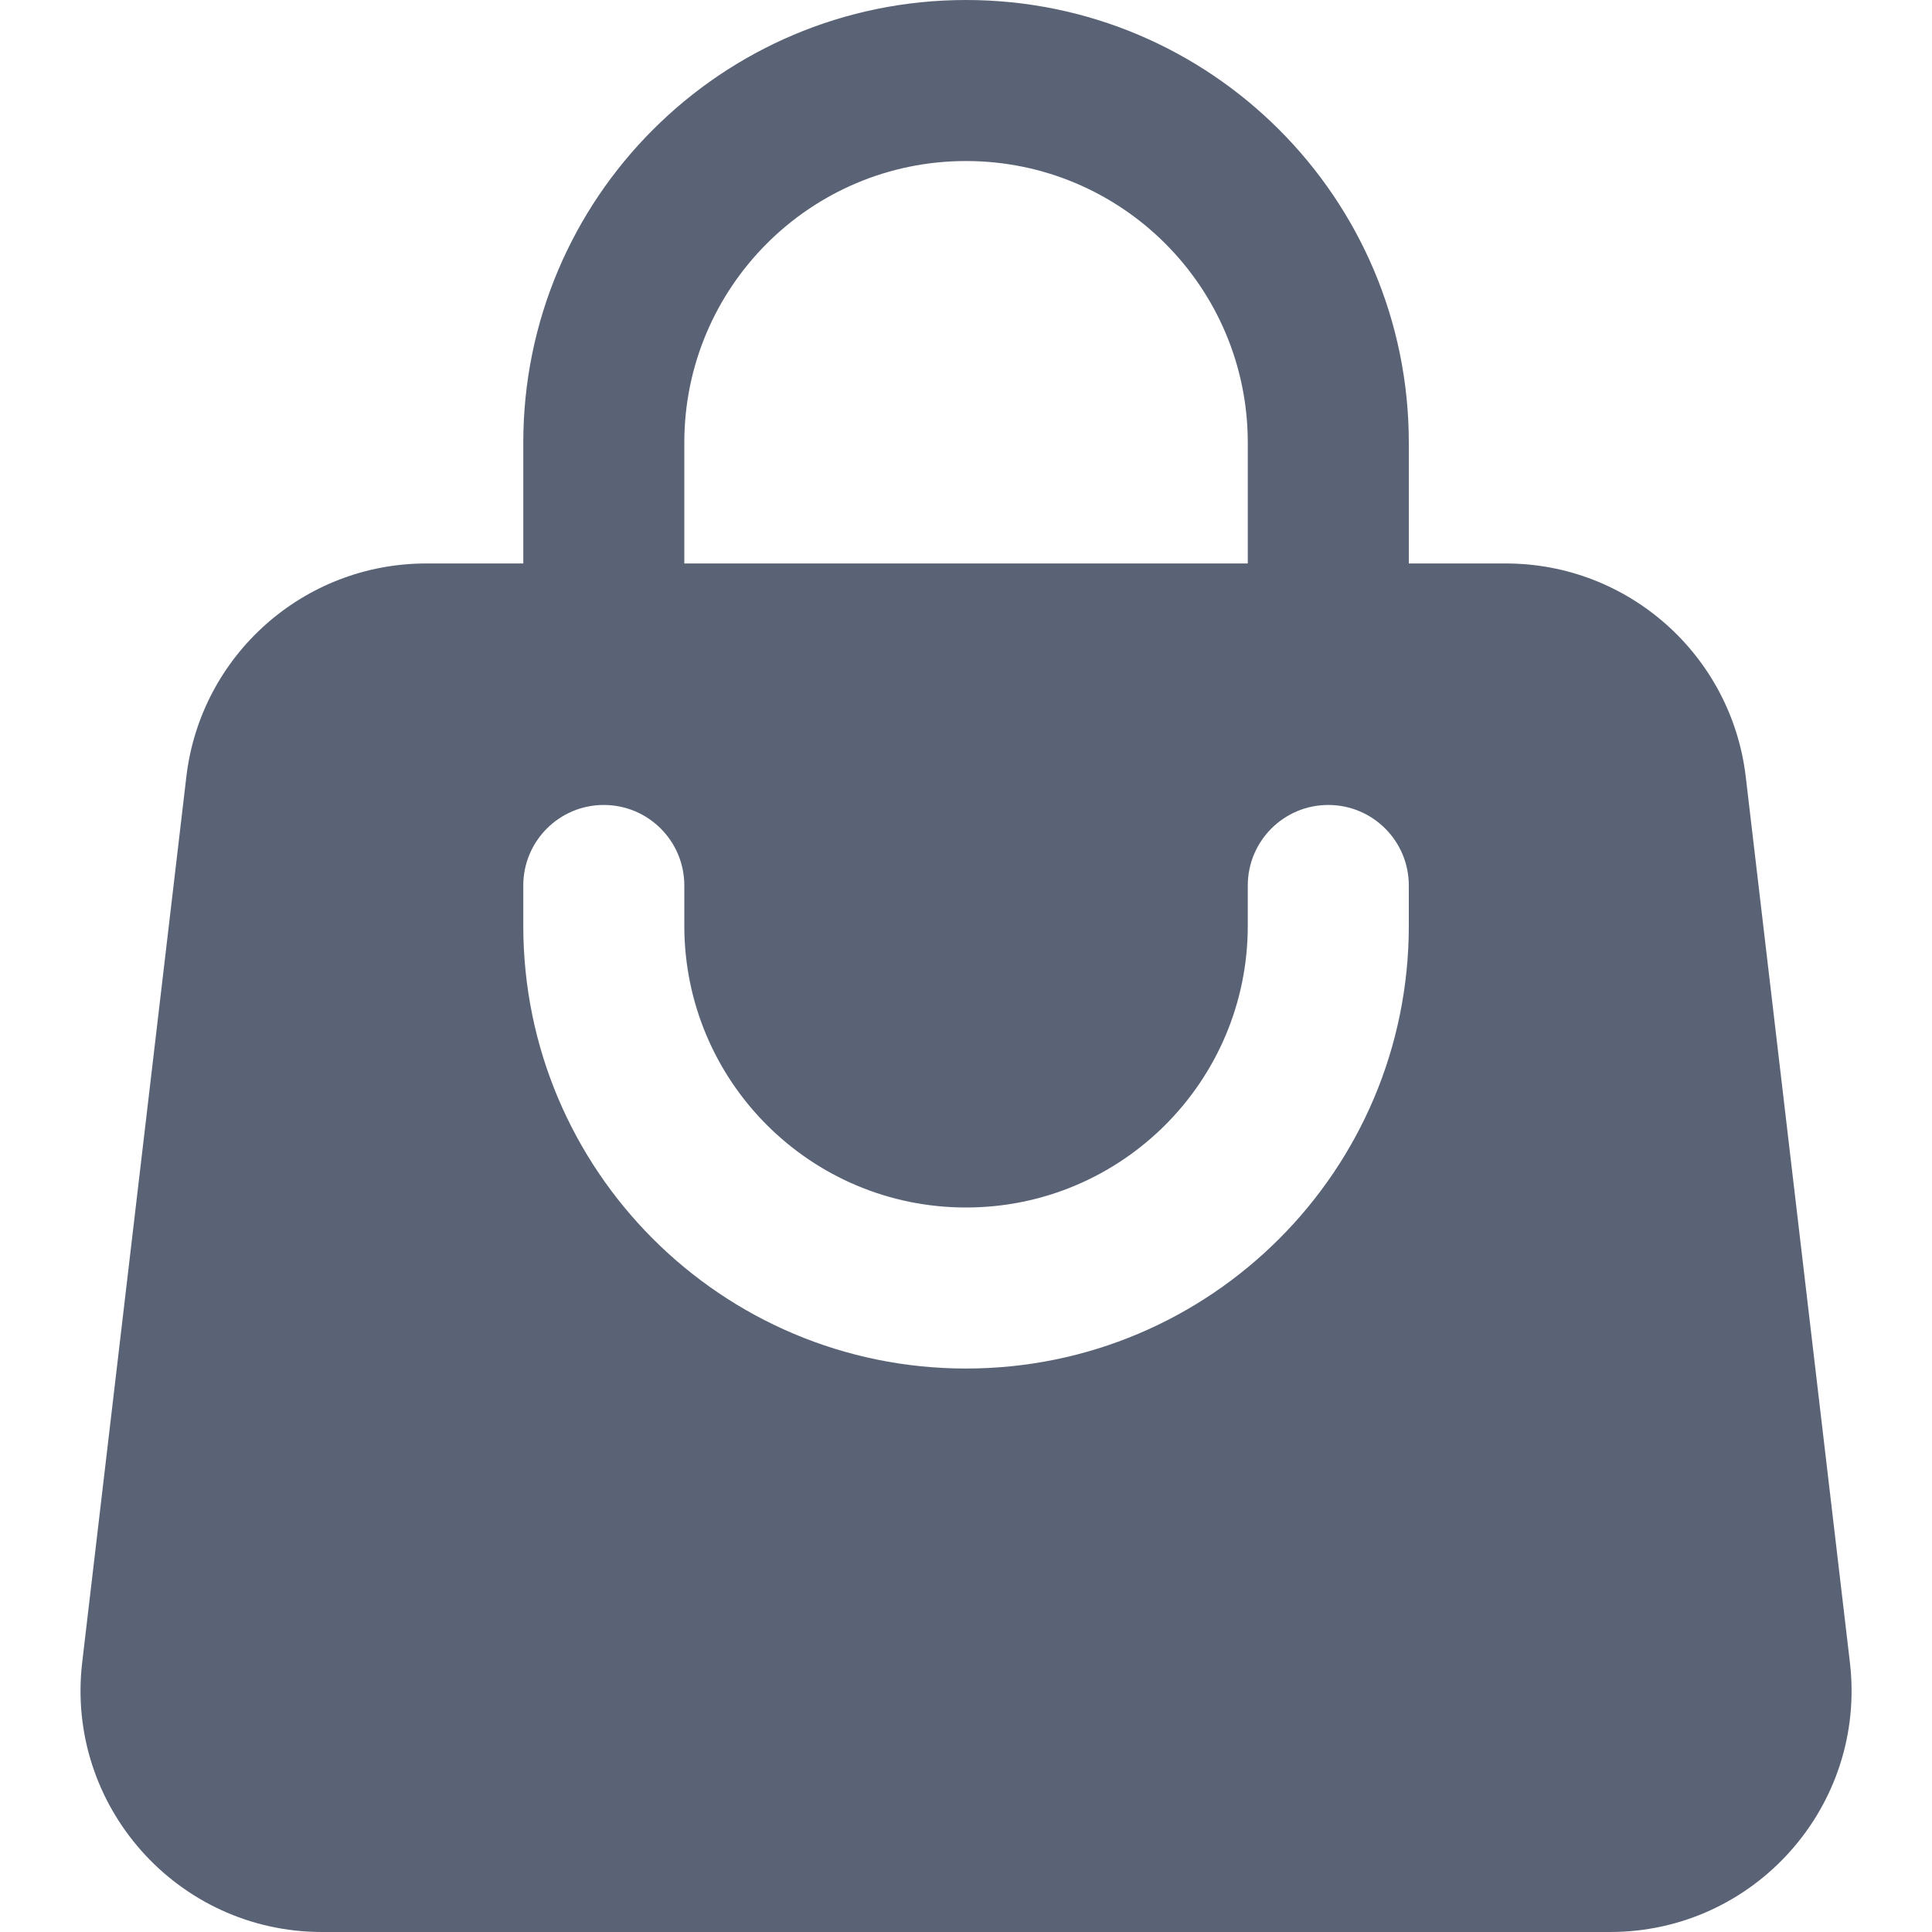 <svg width="20" height="20" viewBox="0 0 20 20" fill="none" xmlns="http://www.w3.org/2000/svg">
<g clip-path="url(#clip0_2_307)">
<path fill-rule="evenodd" clip-rule="evenodd" d="M14.584 4.583V5.833H15.589C16.856 5.833 17.923 6.782 18.072 8.041L19.15 17.208C19.325 18.694 18.164 20 16.667 20L3.334 20C1.837 20 0.676 18.694 0.851 17.208L1.929 8.041C2.077 6.782 3.144 5.833 4.412 5.833L5.417 5.833V4.583C5.417 2.052 7.469 0 10 0C12.532 0 14.584 2.052 14.584 4.583ZM7.084 5.833H12.917V4.583C12.917 2.973 11.611 1.667 10 1.667C8.39 1.667 7.084 2.973 7.084 4.583V5.833ZM14.584 9.167C14.584 8.706 14.211 8.333 13.75 8.333C13.29 8.333 12.917 8.706 12.917 9.167V9.583C12.917 11.194 11.611 12.5 10 12.5C8.39 12.5 7.084 11.194 7.084 9.583V9.167C7.084 8.706 6.711 8.333 6.25 8.333C5.79 8.333 5.417 8.706 5.417 9.167V9.583C5.417 12.115 7.469 14.167 10 14.167C12.532 14.167 14.584 12.115 14.584 9.583V9.167Z" fill="#5A6376"/>
</g>
<defs>
<clipPath id="clip0_2_307">
<rect width="20" height="20" fill="white"/>
</clipPath>
</defs>
</svg>
